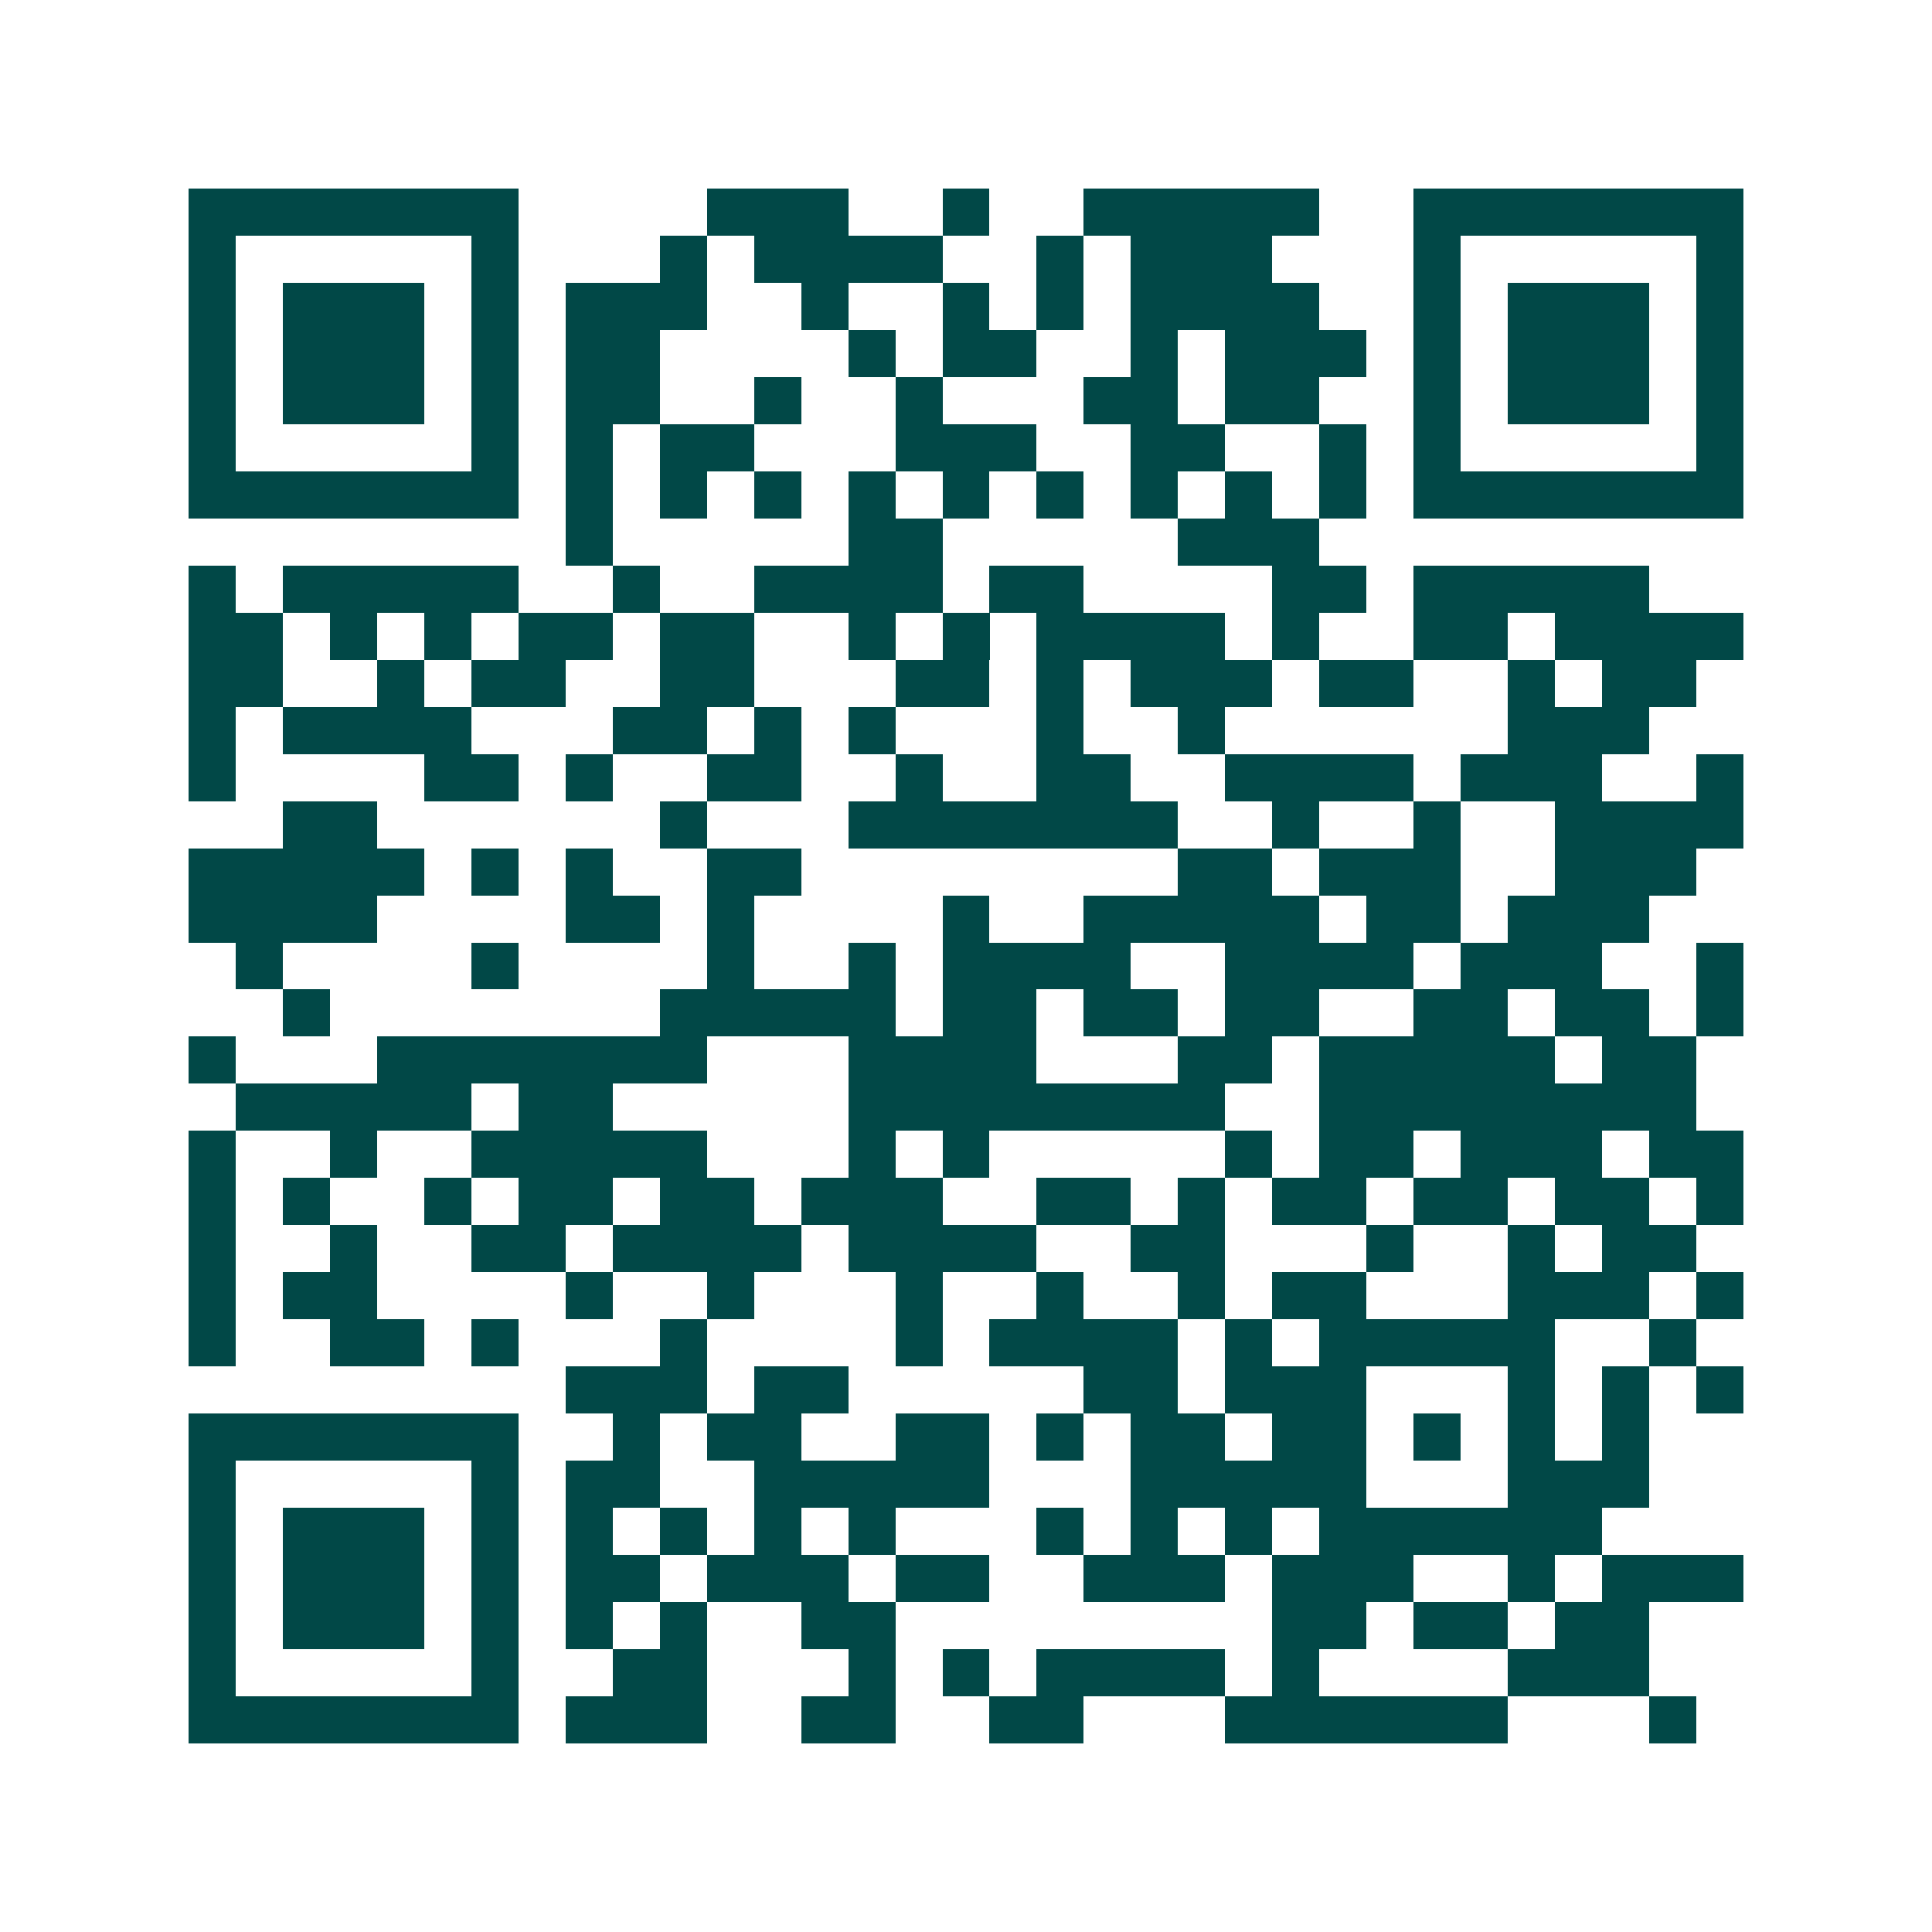 <svg xmlns="http://www.w3.org/2000/svg" width="200" height="200" viewBox="0 0 41 41" shape-rendering="crispEdges"><path fill="#ffffff" d="M0 0h41v41H0z"/><path stroke="#014847" d="M4 4.5h7m4 0h3m2 0h1m2 0h5m2 0h7M4 5.5h1m5 0h1m3 0h1m1 0h4m2 0h1m1 0h3m3 0h1m5 0h1M4 6.5h1m1 0h3m1 0h1m1 0h3m2 0h1m2 0h1m1 0h1m1 0h4m2 0h1m1 0h3m1 0h1M4 7.5h1m1 0h3m1 0h1m1 0h2m4 0h1m1 0h2m2 0h1m1 0h3m1 0h1m1 0h3m1 0h1M4 8.5h1m1 0h3m1 0h1m1 0h2m2 0h1m2 0h1m3 0h2m1 0h2m2 0h1m1 0h3m1 0h1M4 9.5h1m5 0h1m1 0h1m1 0h2m3 0h3m2 0h2m2 0h1m1 0h1m5 0h1M4 10.5h7m1 0h1m1 0h1m1 0h1m1 0h1m1 0h1m1 0h1m1 0h1m1 0h1m1 0h1m1 0h7M12 11.5h1m5 0h2m5 0h3M4 12.5h1m1 0h5m2 0h1m2 0h4m1 0h2m4 0h2m1 0h5M4 13.5h2m1 0h1m1 0h1m1 0h2m1 0h2m2 0h1m1 0h1m1 0h4m1 0h1m2 0h2m1 0h4M4 14.5h2m2 0h1m1 0h2m2 0h2m3 0h2m1 0h1m1 0h3m1 0h2m2 0h1m1 0h2M4 15.5h1m1 0h4m3 0h2m1 0h1m1 0h1m3 0h1m2 0h1m6 0h3M4 16.5h1m4 0h2m1 0h1m2 0h2m2 0h1m2 0h2m2 0h4m1 0h3m2 0h1M6 17.5h2m6 0h1m3 0h7m2 0h1m2 0h1m2 0h4M4 18.5h5m1 0h1m1 0h1m2 0h2m8 0h2m1 0h3m2 0h3M4 19.5h4m4 0h2m1 0h1m4 0h1m2 0h5m1 0h2m1 0h3M5 20.5h1m4 0h1m4 0h1m2 0h1m1 0h4m2 0h4m1 0h3m2 0h1M6 21.5h1m7 0h5m1 0h2m1 0h2m1 0h2m2 0h2m1 0h2m1 0h1M4 22.5h1m3 0h7m3 0h4m3 0h2m1 0h5m1 0h2M5 23.5h5m1 0h2m5 0h8m2 0h8M4 24.5h1m2 0h1m2 0h5m3 0h1m1 0h1m5 0h1m1 0h2m1 0h3m1 0h2M4 25.5h1m1 0h1m2 0h1m1 0h2m1 0h2m1 0h3m2 0h2m1 0h1m1 0h2m1 0h2m1 0h2m1 0h1M4 26.5h1m2 0h1m2 0h2m1 0h4m1 0h4m2 0h2m3 0h1m2 0h1m1 0h2M4 27.5h1m1 0h2m4 0h1m2 0h1m3 0h1m2 0h1m2 0h1m1 0h2m3 0h3m1 0h1M4 28.5h1m2 0h2m1 0h1m3 0h1m4 0h1m1 0h4m1 0h1m1 0h5m2 0h1M12 29.5h3m1 0h2m5 0h2m1 0h3m3 0h1m1 0h1m1 0h1M4 30.5h7m2 0h1m1 0h2m2 0h2m1 0h1m1 0h2m1 0h2m1 0h1m1 0h1m1 0h1M4 31.5h1m5 0h1m1 0h2m2 0h5m3 0h5m3 0h3M4 32.5h1m1 0h3m1 0h1m1 0h1m1 0h1m1 0h1m1 0h1m3 0h1m1 0h1m1 0h1m1 0h6M4 33.5h1m1 0h3m1 0h1m1 0h2m1 0h3m1 0h2m2 0h3m1 0h3m2 0h1m1 0h3M4 34.5h1m1 0h3m1 0h1m1 0h1m1 0h1m2 0h2m8 0h2m1 0h2m1 0h2M4 35.5h1m5 0h1m2 0h2m3 0h1m1 0h1m1 0h4m1 0h1m4 0h3M4 36.5h7m1 0h3m2 0h2m2 0h2m3 0h6m3 0h1"/></svg>

